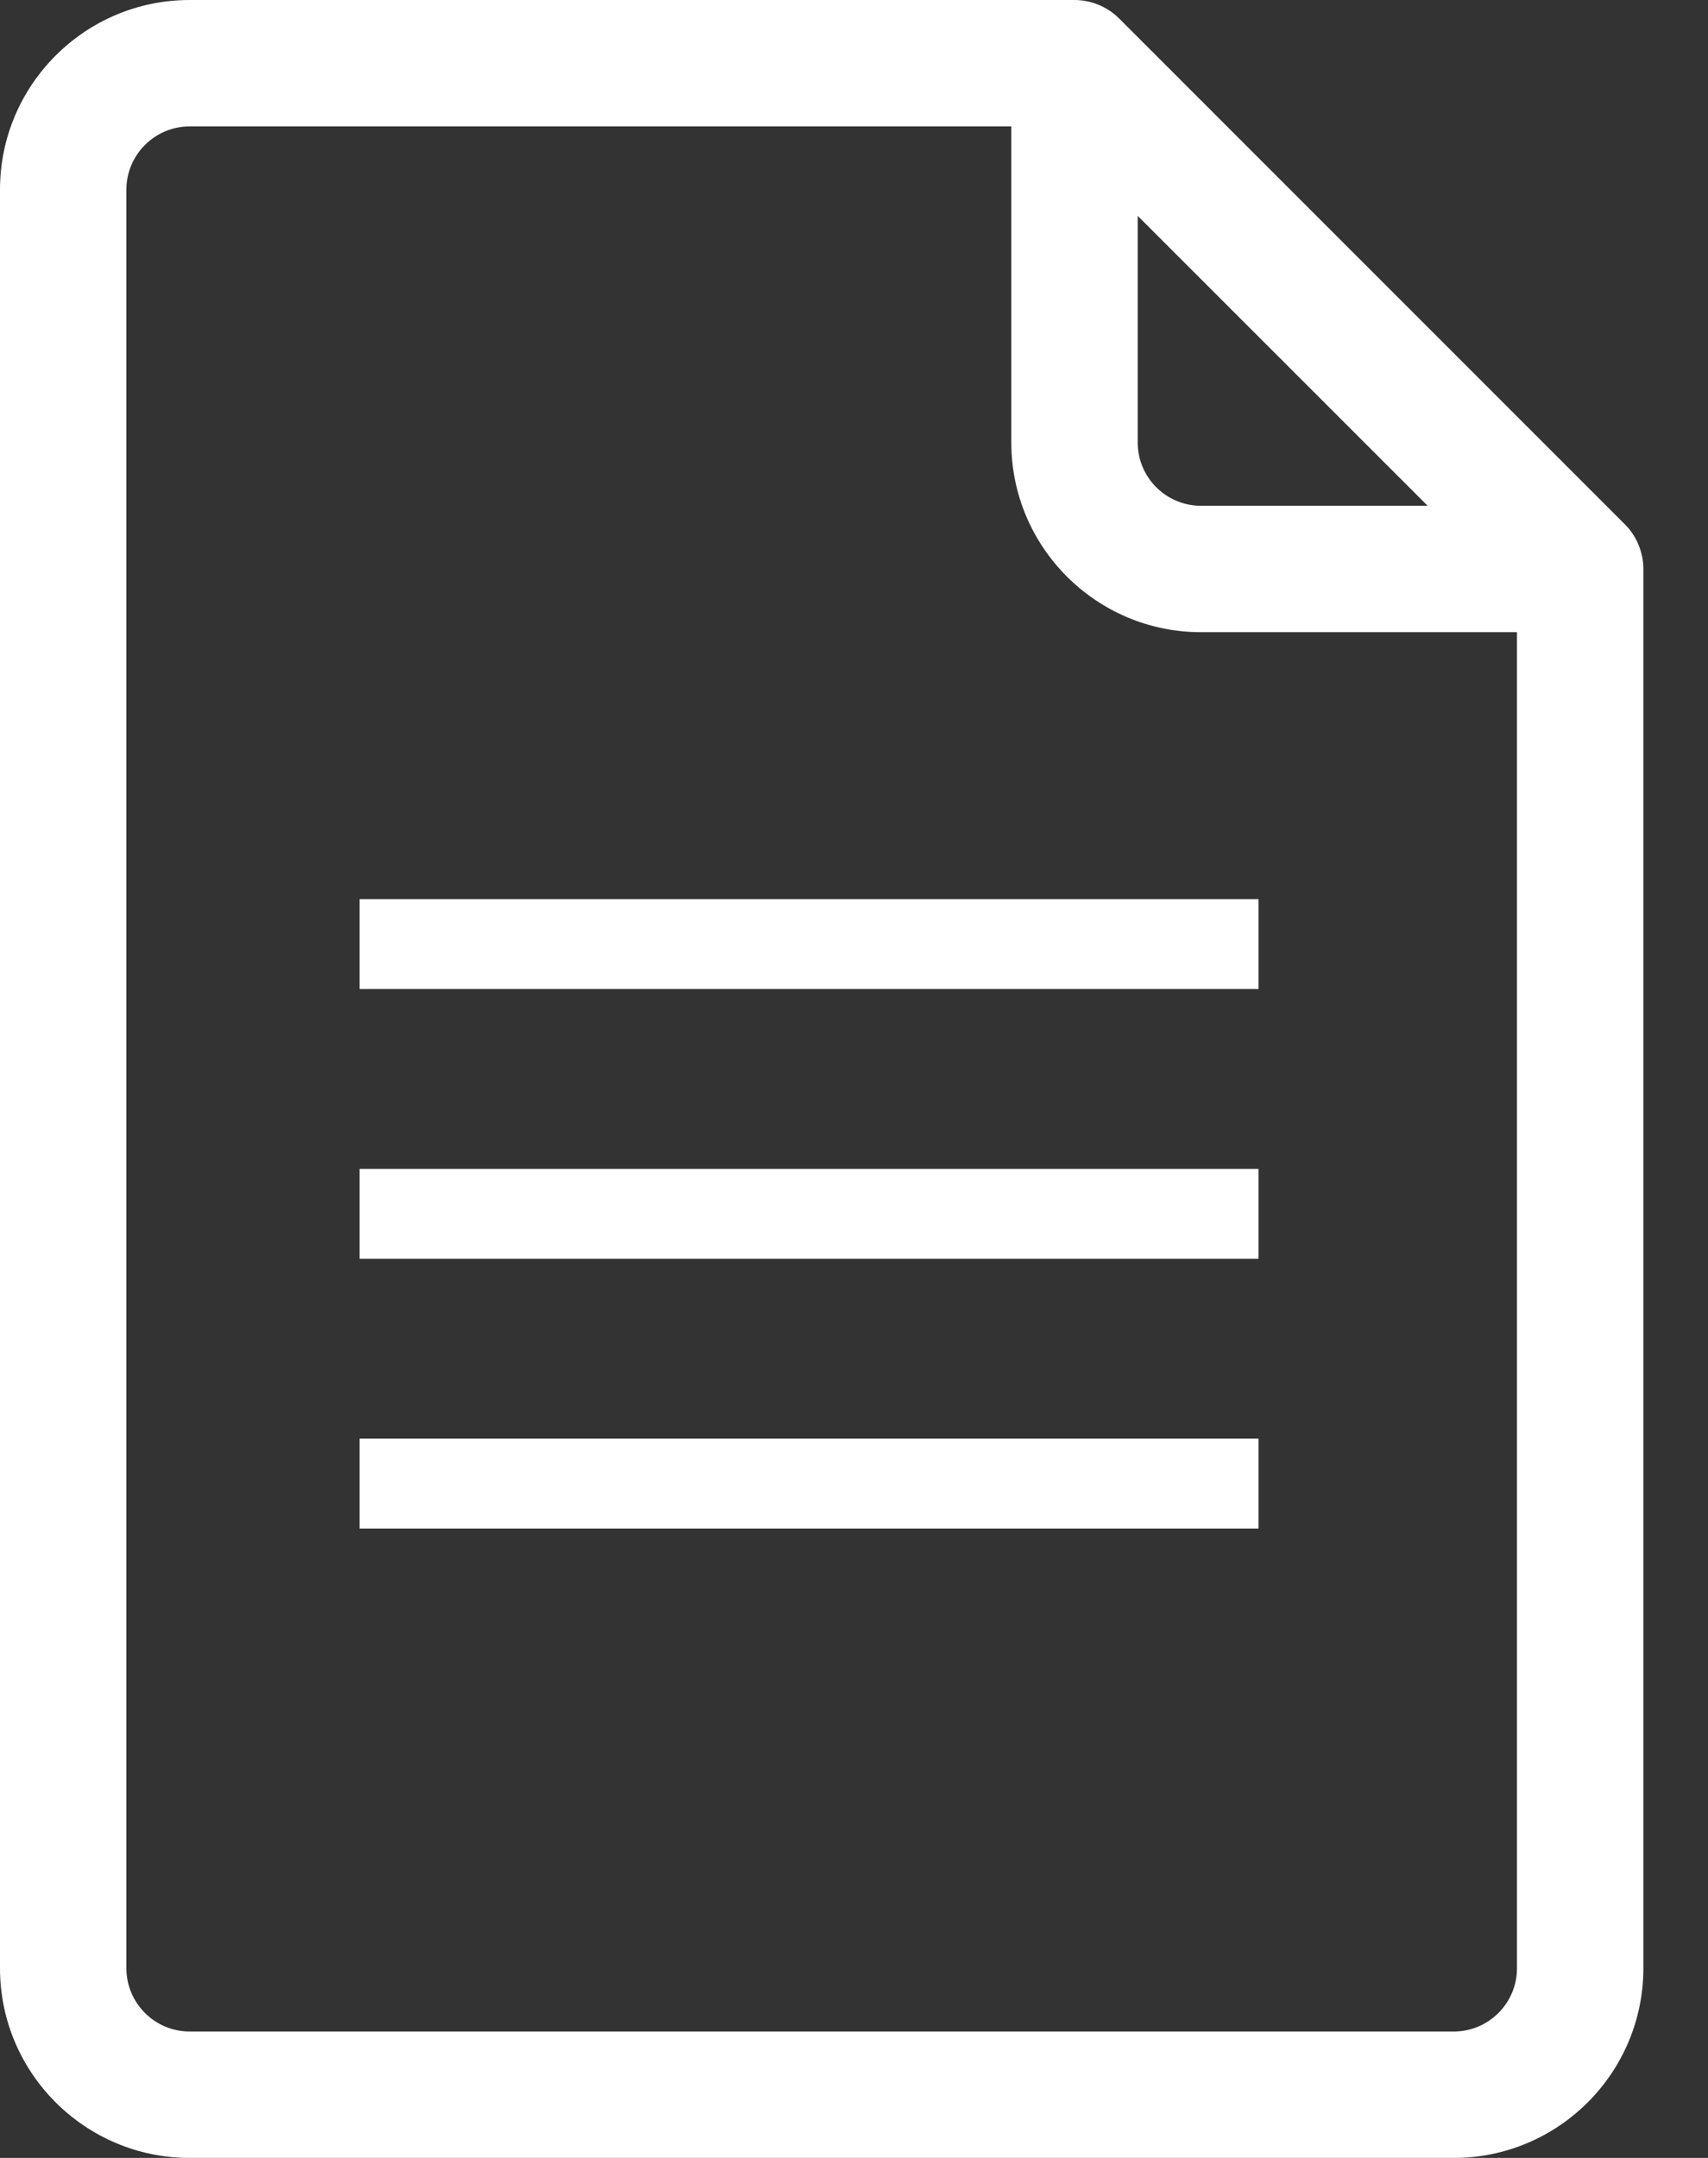 <svg width="19" height="24" viewBox="0 0 19 24" fill="none" xmlns="http://www.w3.org/2000/svg">
<rect x="0" y="0" width="19" height="24" fill="#333333" stroke="none"/>
<path d="M18.075 5.831L12.45 0.206C12.317 0.073 12.135 0 11.953 0H2.109C0.946 0 0 0.946 0 2.109V21.891C0 23.054 0.946 24 2.109 24H16.172C17.335 24 18.281 23.054 18.281 21.891V6.328C18.281 6.135 18.2 5.955 18.075 5.831ZM12.656 2.401L15.881 5.625H13.359C12.972 5.625 12.656 5.31 12.656 4.922V2.401ZM16.172 22.594H2.109C1.722 22.594 1.406 22.278 1.406 21.891V2.109C1.406 1.722 1.722 1.406 2.109 1.406H11.25V4.922C11.25 6.085 12.196 7.031 13.359 7.031H16.875V21.891C16.875 22.278 16.56 22.594 16.172 22.594Z" fill="white"/>
<line x1="4" y1="10.5" x2="14" y2="10.5" stroke="white"/>
<line x1="4" y1="13.5" x2="14" y2="13.5" stroke="white"/>
<line x1="4" y1="16.5" x2="14" y2="16.5" stroke="white"/>
</svg>
